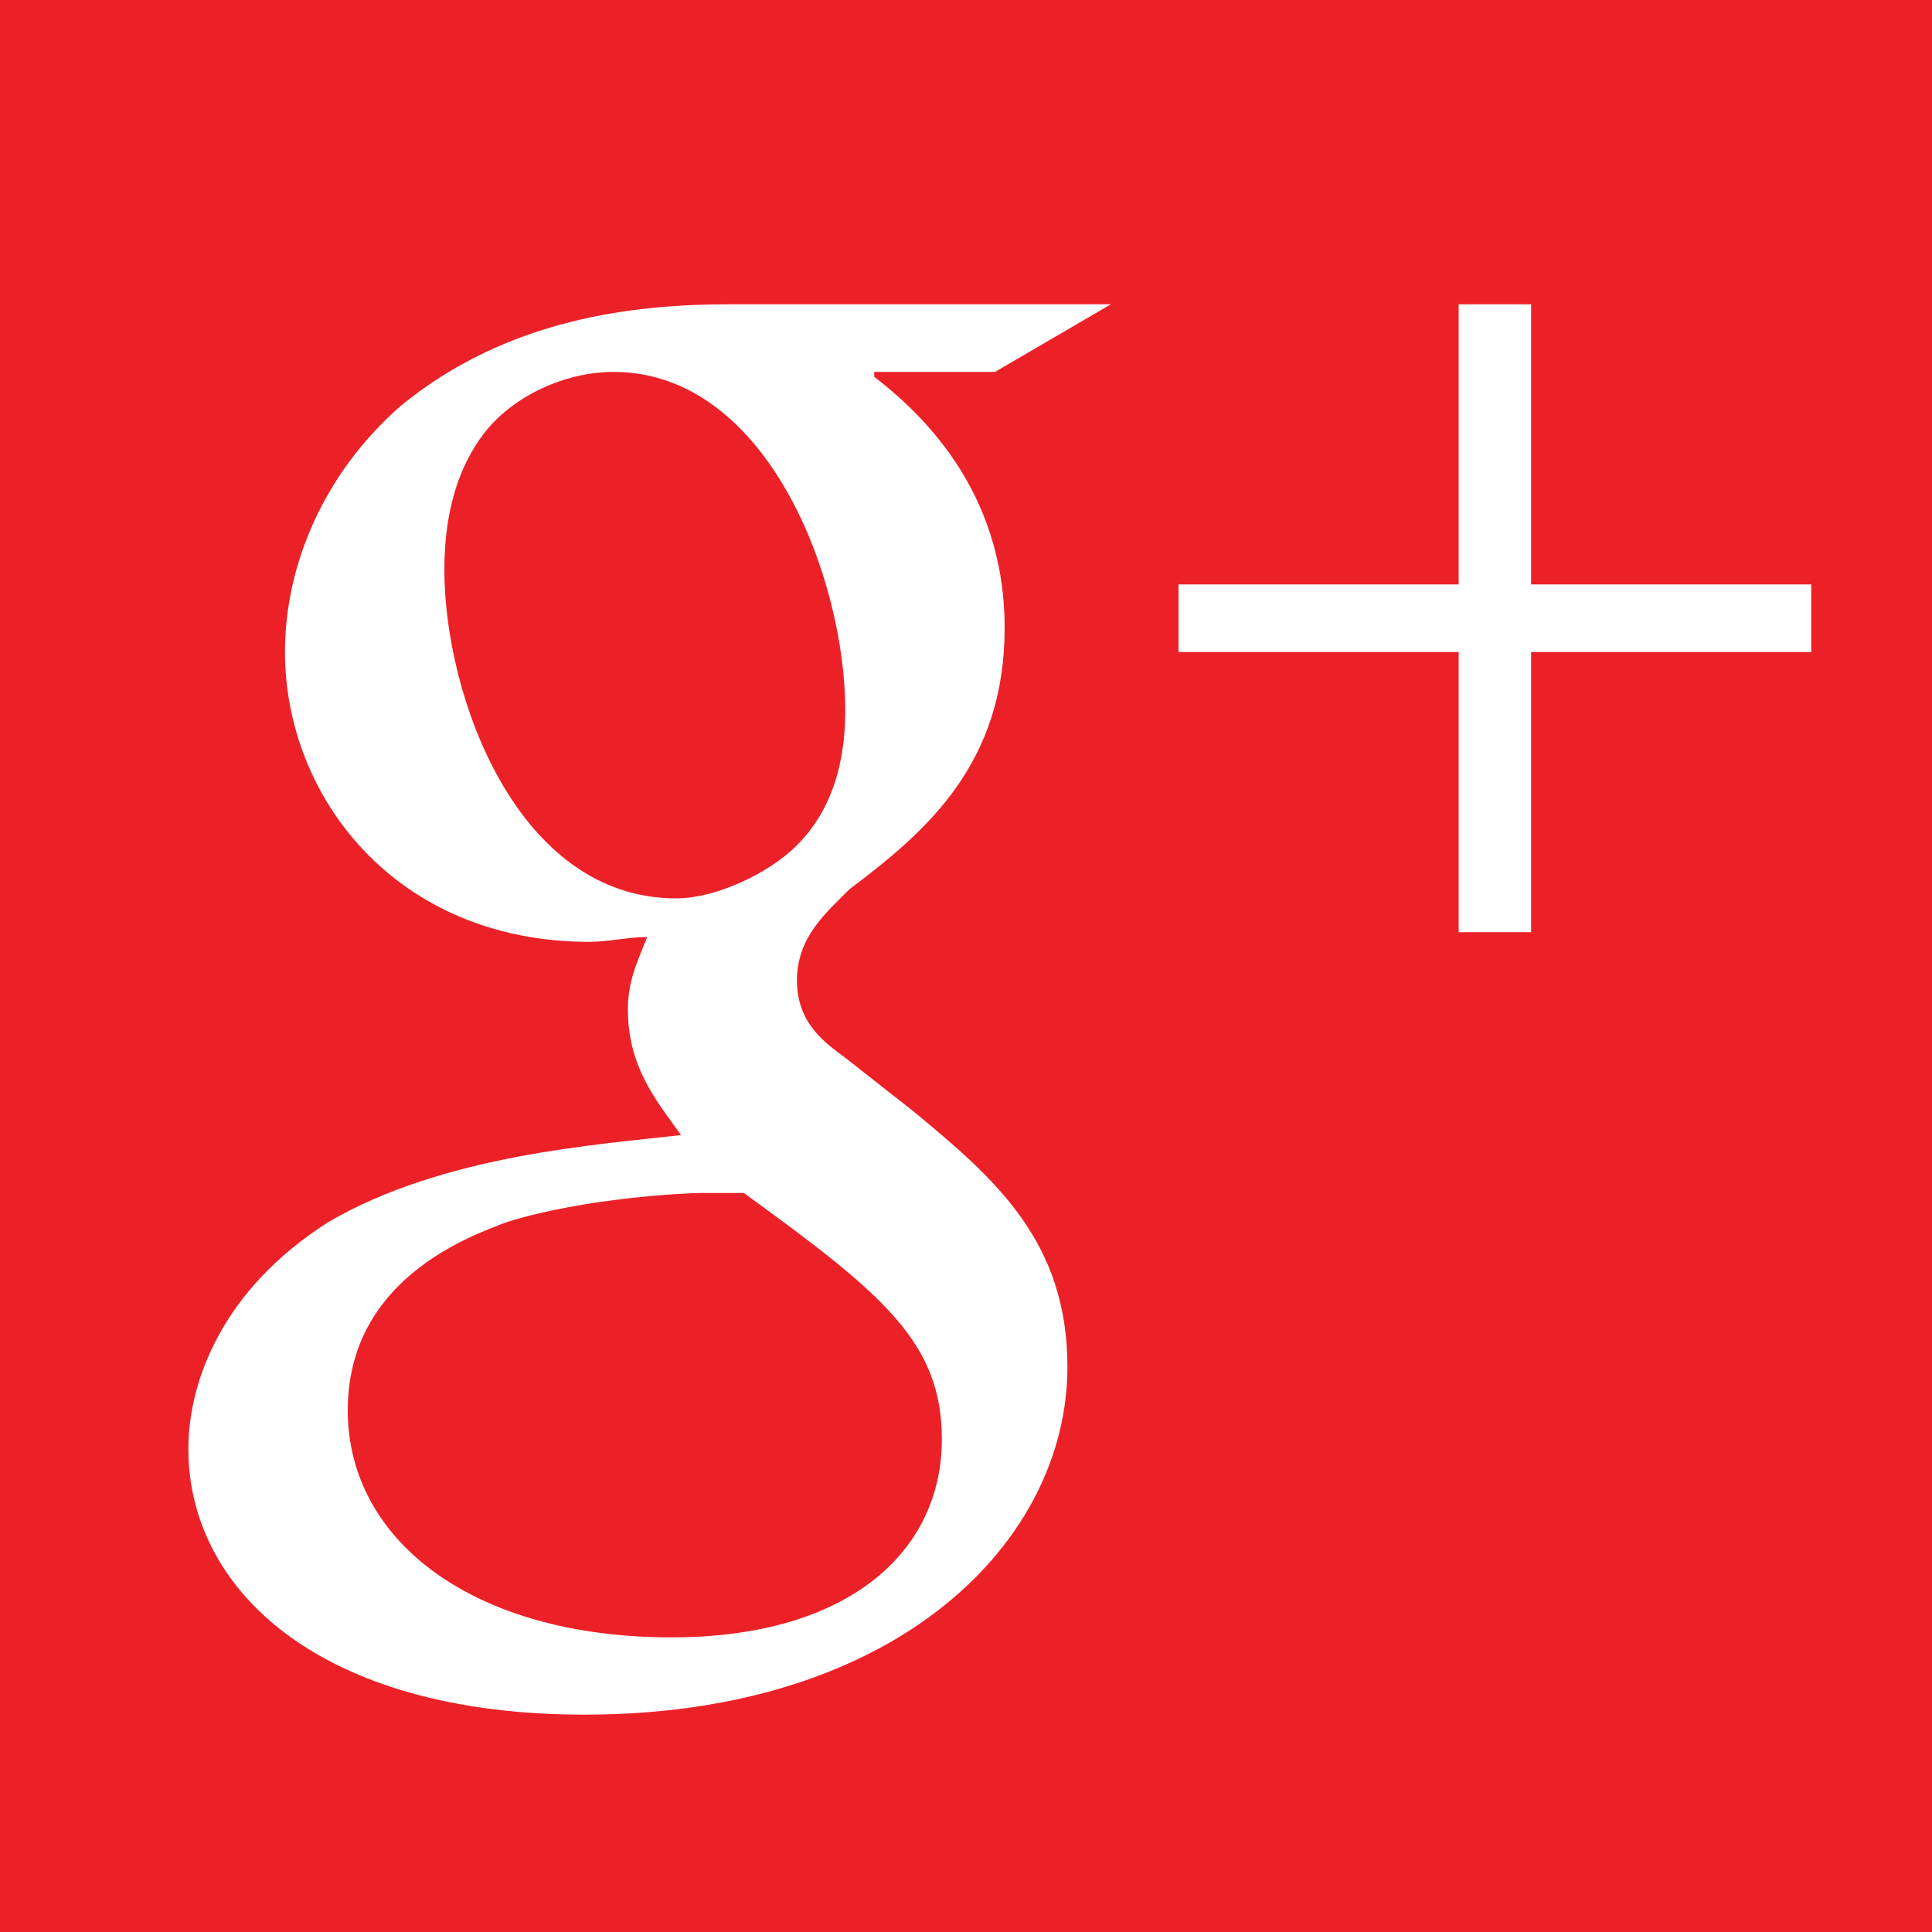 <?xml version="1.0" encoding="utf-8"?>
<!-- Generator: Adobe Illustrator 19.1.0, SVG Export Plug-In . SVG Version: 6.00 Build 0)  -->
<!DOCTYPE svg PUBLIC "-//W3C//DTD SVG 1.1//EN" "http://www.w3.org/Graphics/SVG/1.1/DTD/svg11.dtd">
<svg version="1.1" id="Layer_1" xmlns="http://www.w3.org/2000/svg" xmlns:xlink="http://www.w3.org/1999/xlink" x="0px" y="0px"
	 viewBox="-575 400.9 40 40" style="enable-background:new -575 400.9 40 40;" xml:space="preserve">
<style type="text/css">
	.st0{fill:#EC2127;}
	.st1{opacity:0;}
	.st2{fill:#FFFFFF;}
</style>
<g>
	<rect x="-575" y="400.9" class="st0" width="40" height="40"/>
	<g>
		<g class="st1">
			<path d="M-556.9,408.7c0.9,0.7,2.7,2.3,2.7,5.2c0,2.8-1.6,4.2-3.2,5.4c-0.5,0.5-1.1,1-1.1,1.9s0.6,1.3,1,1.6l1.4,1.1
				c1.7,1.4,3.2,2.7,3.2,5.3c0,3.6-3.5,7.2-10,7.2c-5.5,0-8.2-2.6-8.2-5.5c0-1.4,0.7-3.3,2.9-4.7c2.4-1.4,5.6-1.6,7.3-1.8
				c-0.5-0.7-1.1-1.4-1.1-2.6c0-0.6,0.2-1,0.4-1.5c-0.4,0-0.8,0.1-1.2,0.1c-4,0-6.3-3-6.3-6c0-1.8,0.8-3.7,2.4-5.1
				c2.2-1.8,4.8-2.1,6.8-2.1h7.9l-2.4,1.4H-556.9z M-559.6,425.6c-0.3,0-0.5,0-0.9,0c-0.3,0-2.4,0.1-4,0.6c-0.8,0.3-3.3,1.2-3.3,3.9
				c0,2.7,2.6,4.7,6.7,4.7c3.7,0,5.6-1.8,5.6-4.1C-555.5,428.7-556.7,427.7-559.6,425.6 M-558.5,418.4c0.9-0.9,1-2.1,1-2.8
				c0-2.7-1.6-7-4.8-7c-1,0-2.1,0.5-2.7,1.3c-0.6,0.8-0.8,1.8-0.8,2.8c0,2.6,1.5,6.8,4.8,6.8C-560.2,419.5-559.1,419-558.5,418.4"/>
			<polygon points="-537.5,413 -543.3,413 -543.3,407.2 -544.8,407.2 -544.8,413 -550.6,413 -550.6,414.4 -544.8,414.4 
				-544.8,420.2 -543.3,420.2 -543.3,414.4 -537.5,414.4 			"/>
		</g>
		<g>
			<g>
				<path class="st2" d="M-556.9,408.7c0.9,0.7,2.7,2.3,2.7,5.2c0,2.8-1.6,4.2-3.2,5.4c-0.5,0.5-1.1,1-1.1,1.9s0.6,1.3,1,1.6
					l1.4,1.1c1.7,1.4,3.2,2.7,3.2,5.3c0,3.6-3.5,7.2-10,7.2c-5.5,0-8.2-2.6-8.2-5.5c0-1.4,0.7-3.3,2.9-4.7c2.4-1.4,5.6-1.6,7.3-1.8
					c-0.5-0.7-1.1-1.4-1.1-2.6c0-0.6,0.2-1,0.4-1.5c-0.4,0-0.8,0.1-1.2,0.1c-4,0-6.3-3-6.3-6c0-1.8,0.8-3.7,2.4-5.1
					c2.2-1.8,4.8-2.1,6.8-2.1h7.9l-2.4,1.4H-556.9z M-559.6,425.6c-0.3,0-0.5,0-0.9,0c-0.3,0-2.4,0.1-4,0.6
					c-0.8,0.3-3.3,1.2-3.3,3.9c0,2.7,2.6,4.7,6.7,4.7c3.7,0,5.6-1.8,5.6-4.1C-555.5,428.7-556.7,427.7-559.6,425.6 M-558.5,418.4
					c0.9-0.9,1-2.1,1-2.8c0-2.7-1.6-7-4.8-7c-1,0-2.1,0.5-2.7,1.3c-0.6,0.8-0.8,1.8-0.8,2.8c0,2.6,1.5,6.8,4.8,6.8
					C-560.2,419.5-559.1,419-558.5,418.4"/>
				<polygon class="st2" points="-537.5,413 -543.3,413 -543.3,407.2 -544.8,407.2 -544.8,413 -550.6,413 -550.6,414.4 
					-544.8,414.4 -544.8,420.2 -543.3,420.2 -543.3,414.4 -537.5,414.4 				"/>
			</g>
		</g>
	</g>
</g>
</svg>
